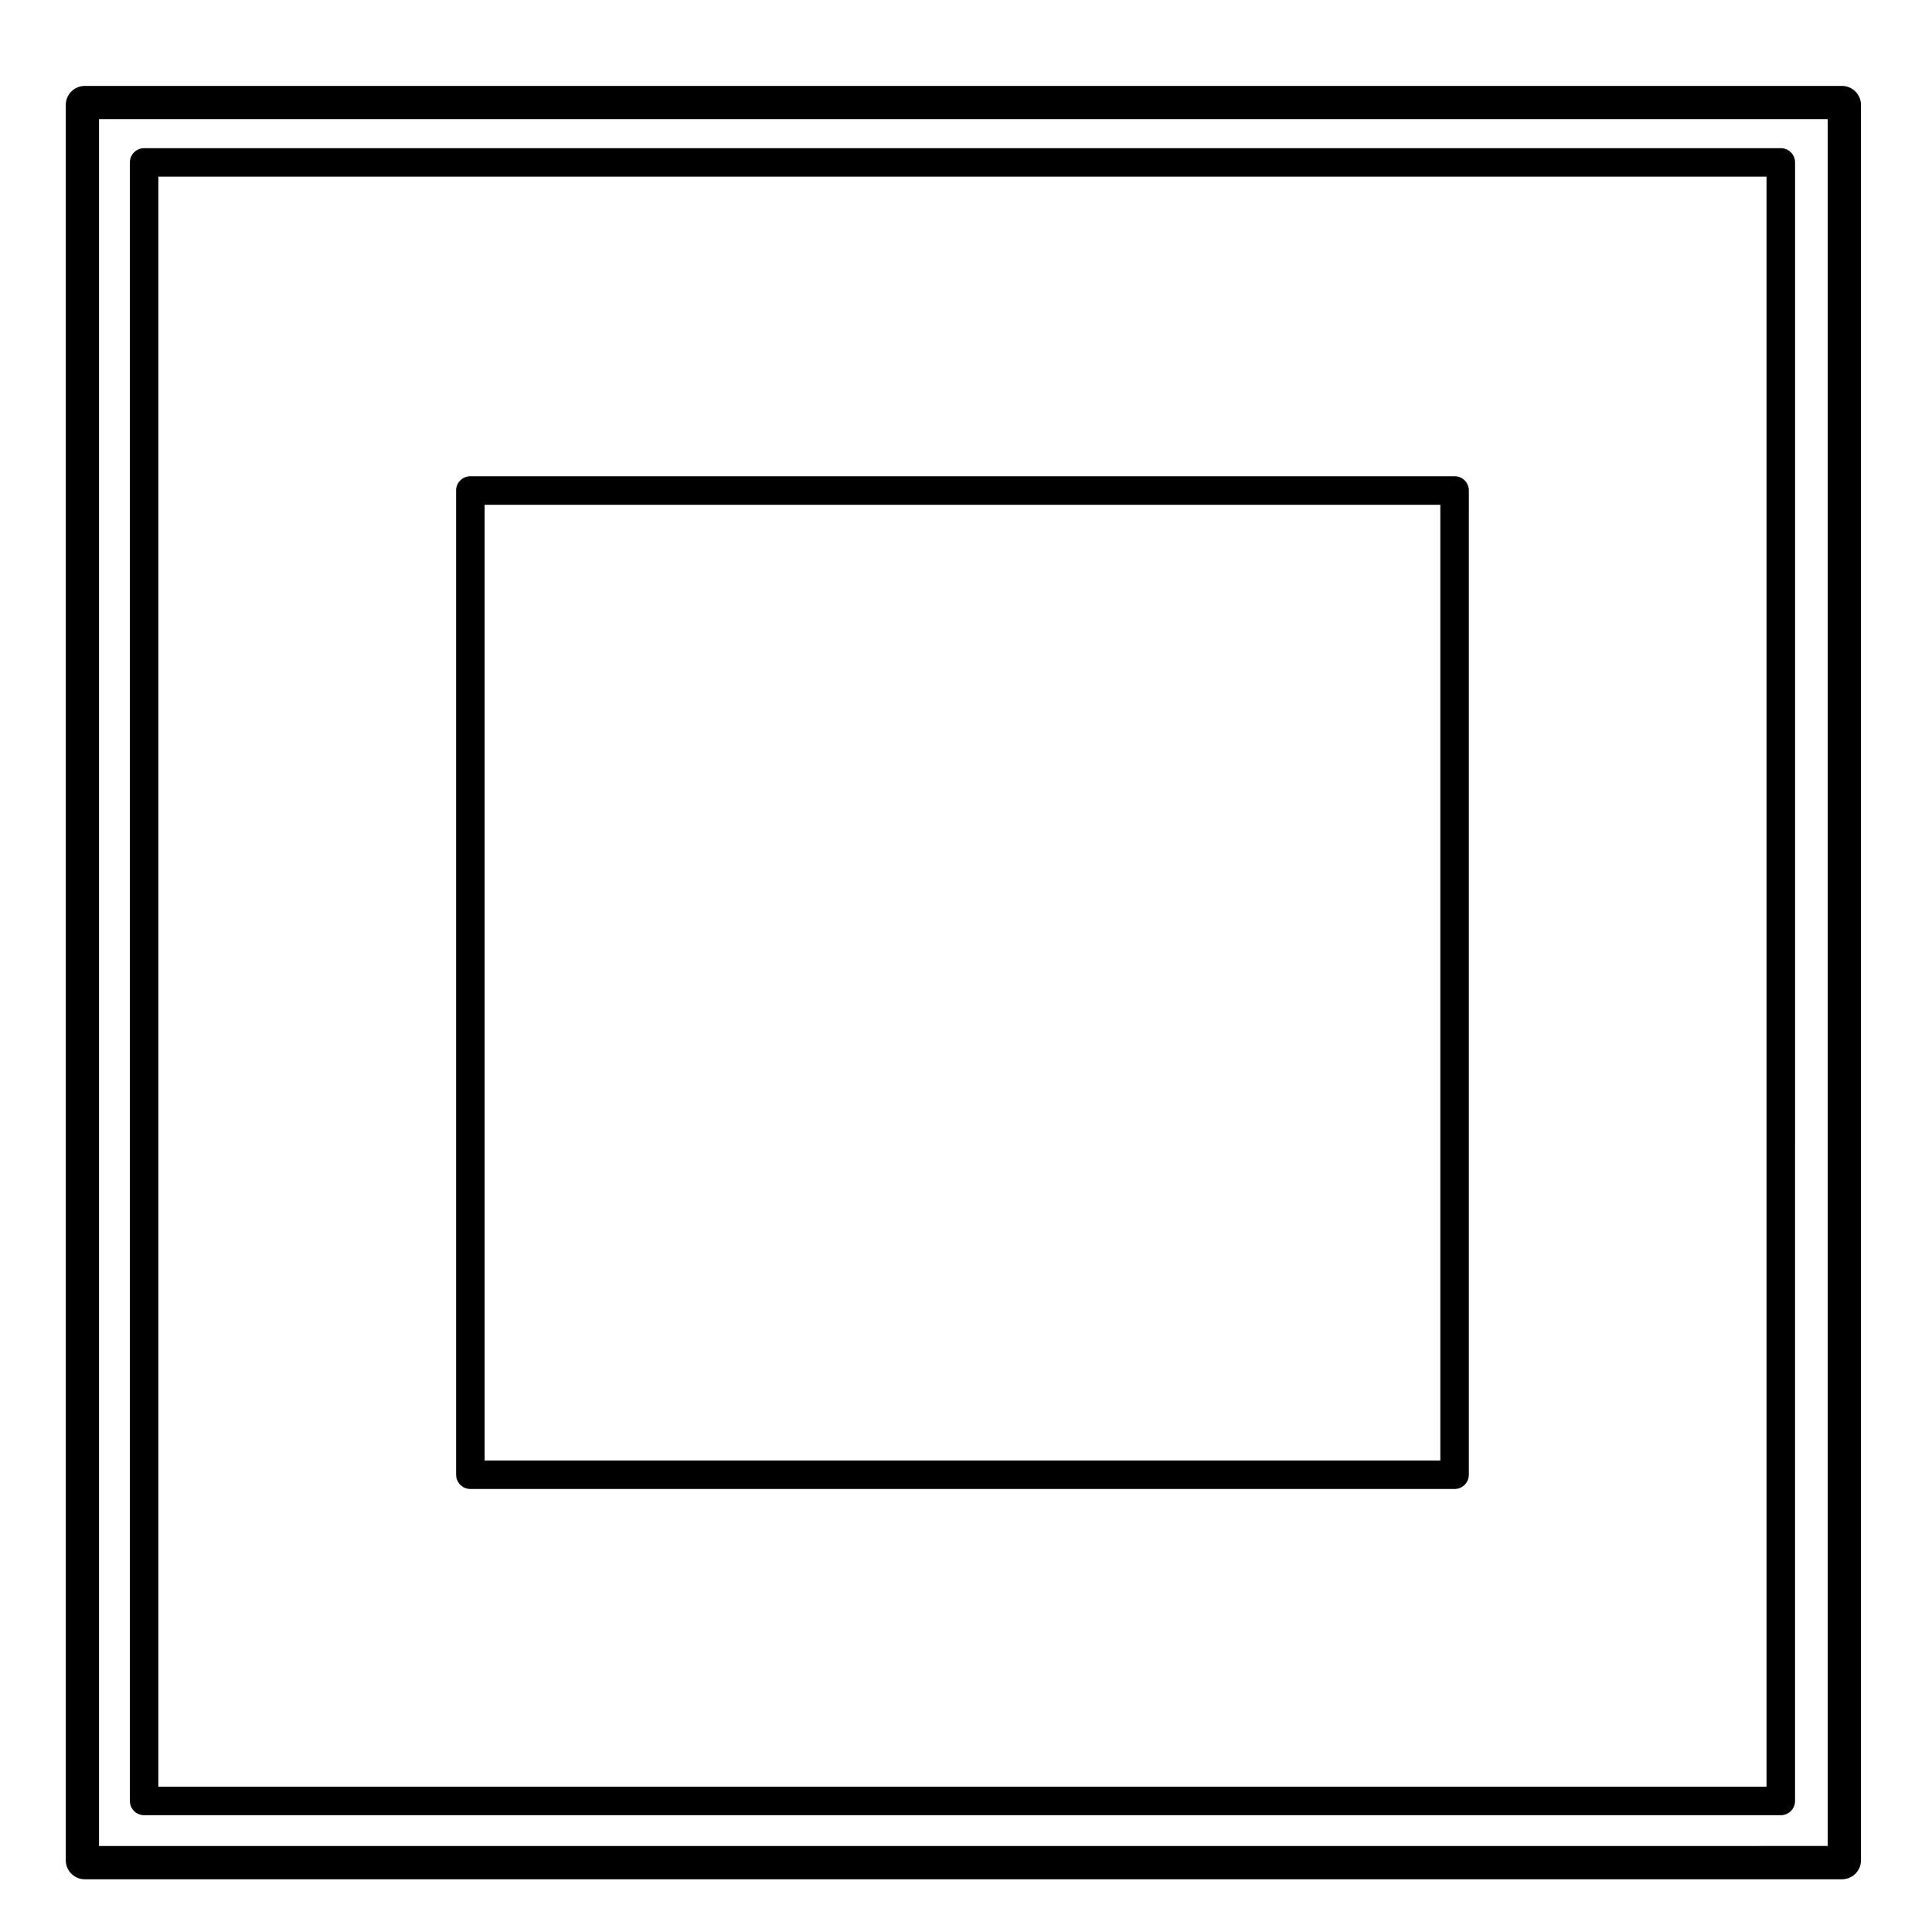 <?xml version="1.0" encoding="UTF-8"?>
<!-- Uploaded to: SVG Repo, www.svgrepo.com, Generator: SVG Repo Mixer Tools -->
<svg fill="#000000" width="800px" height="800px" version="1.1" viewBox="144 144 512 512" xmlns="http://www.w3.org/2000/svg">
 <g>
  <path d="m529.48 270.21h-260.83c-2.086 0-3.777 1.691-3.777 3.777v260.83c0 2.086 1.691 3.777 3.777 3.777l260.83 0.004c2.086 0 3.777-1.691 3.777-3.777l0.004-260.84c0-2.086-1.695-3.777-3.781-3.777zm-3.777 7.559v253.27h-253.27v-253.27z"/>
  <path d="m182.19 625.05h433.74c2.086 0 3.777-1.691 3.777-3.777l0.004-434.23c0-2.086-1.691-3.777-3.777-3.777h-433.74c-2.086 0-3.777 1.691-3.777 3.777v434.23c0 2.086 1.691 3.777 3.777 3.777zm3.777-7.559v-426.67h426.18v426.67z"/>
  <path d="m632.14 166.77h-465.67c-2.781 0-5.039 2.258-5.039 5.039v465.18c0 2.785 2.258 5.039 5.039 5.039h465.67c2.781 0 5.039-2.254 5.039-5.039v-465.18c0-2.781-2.258-5.039-5.039-5.039zm-3.777 8.816v457.62l-458.12 0.004v-457.63z"/>
 </g>
</svg>